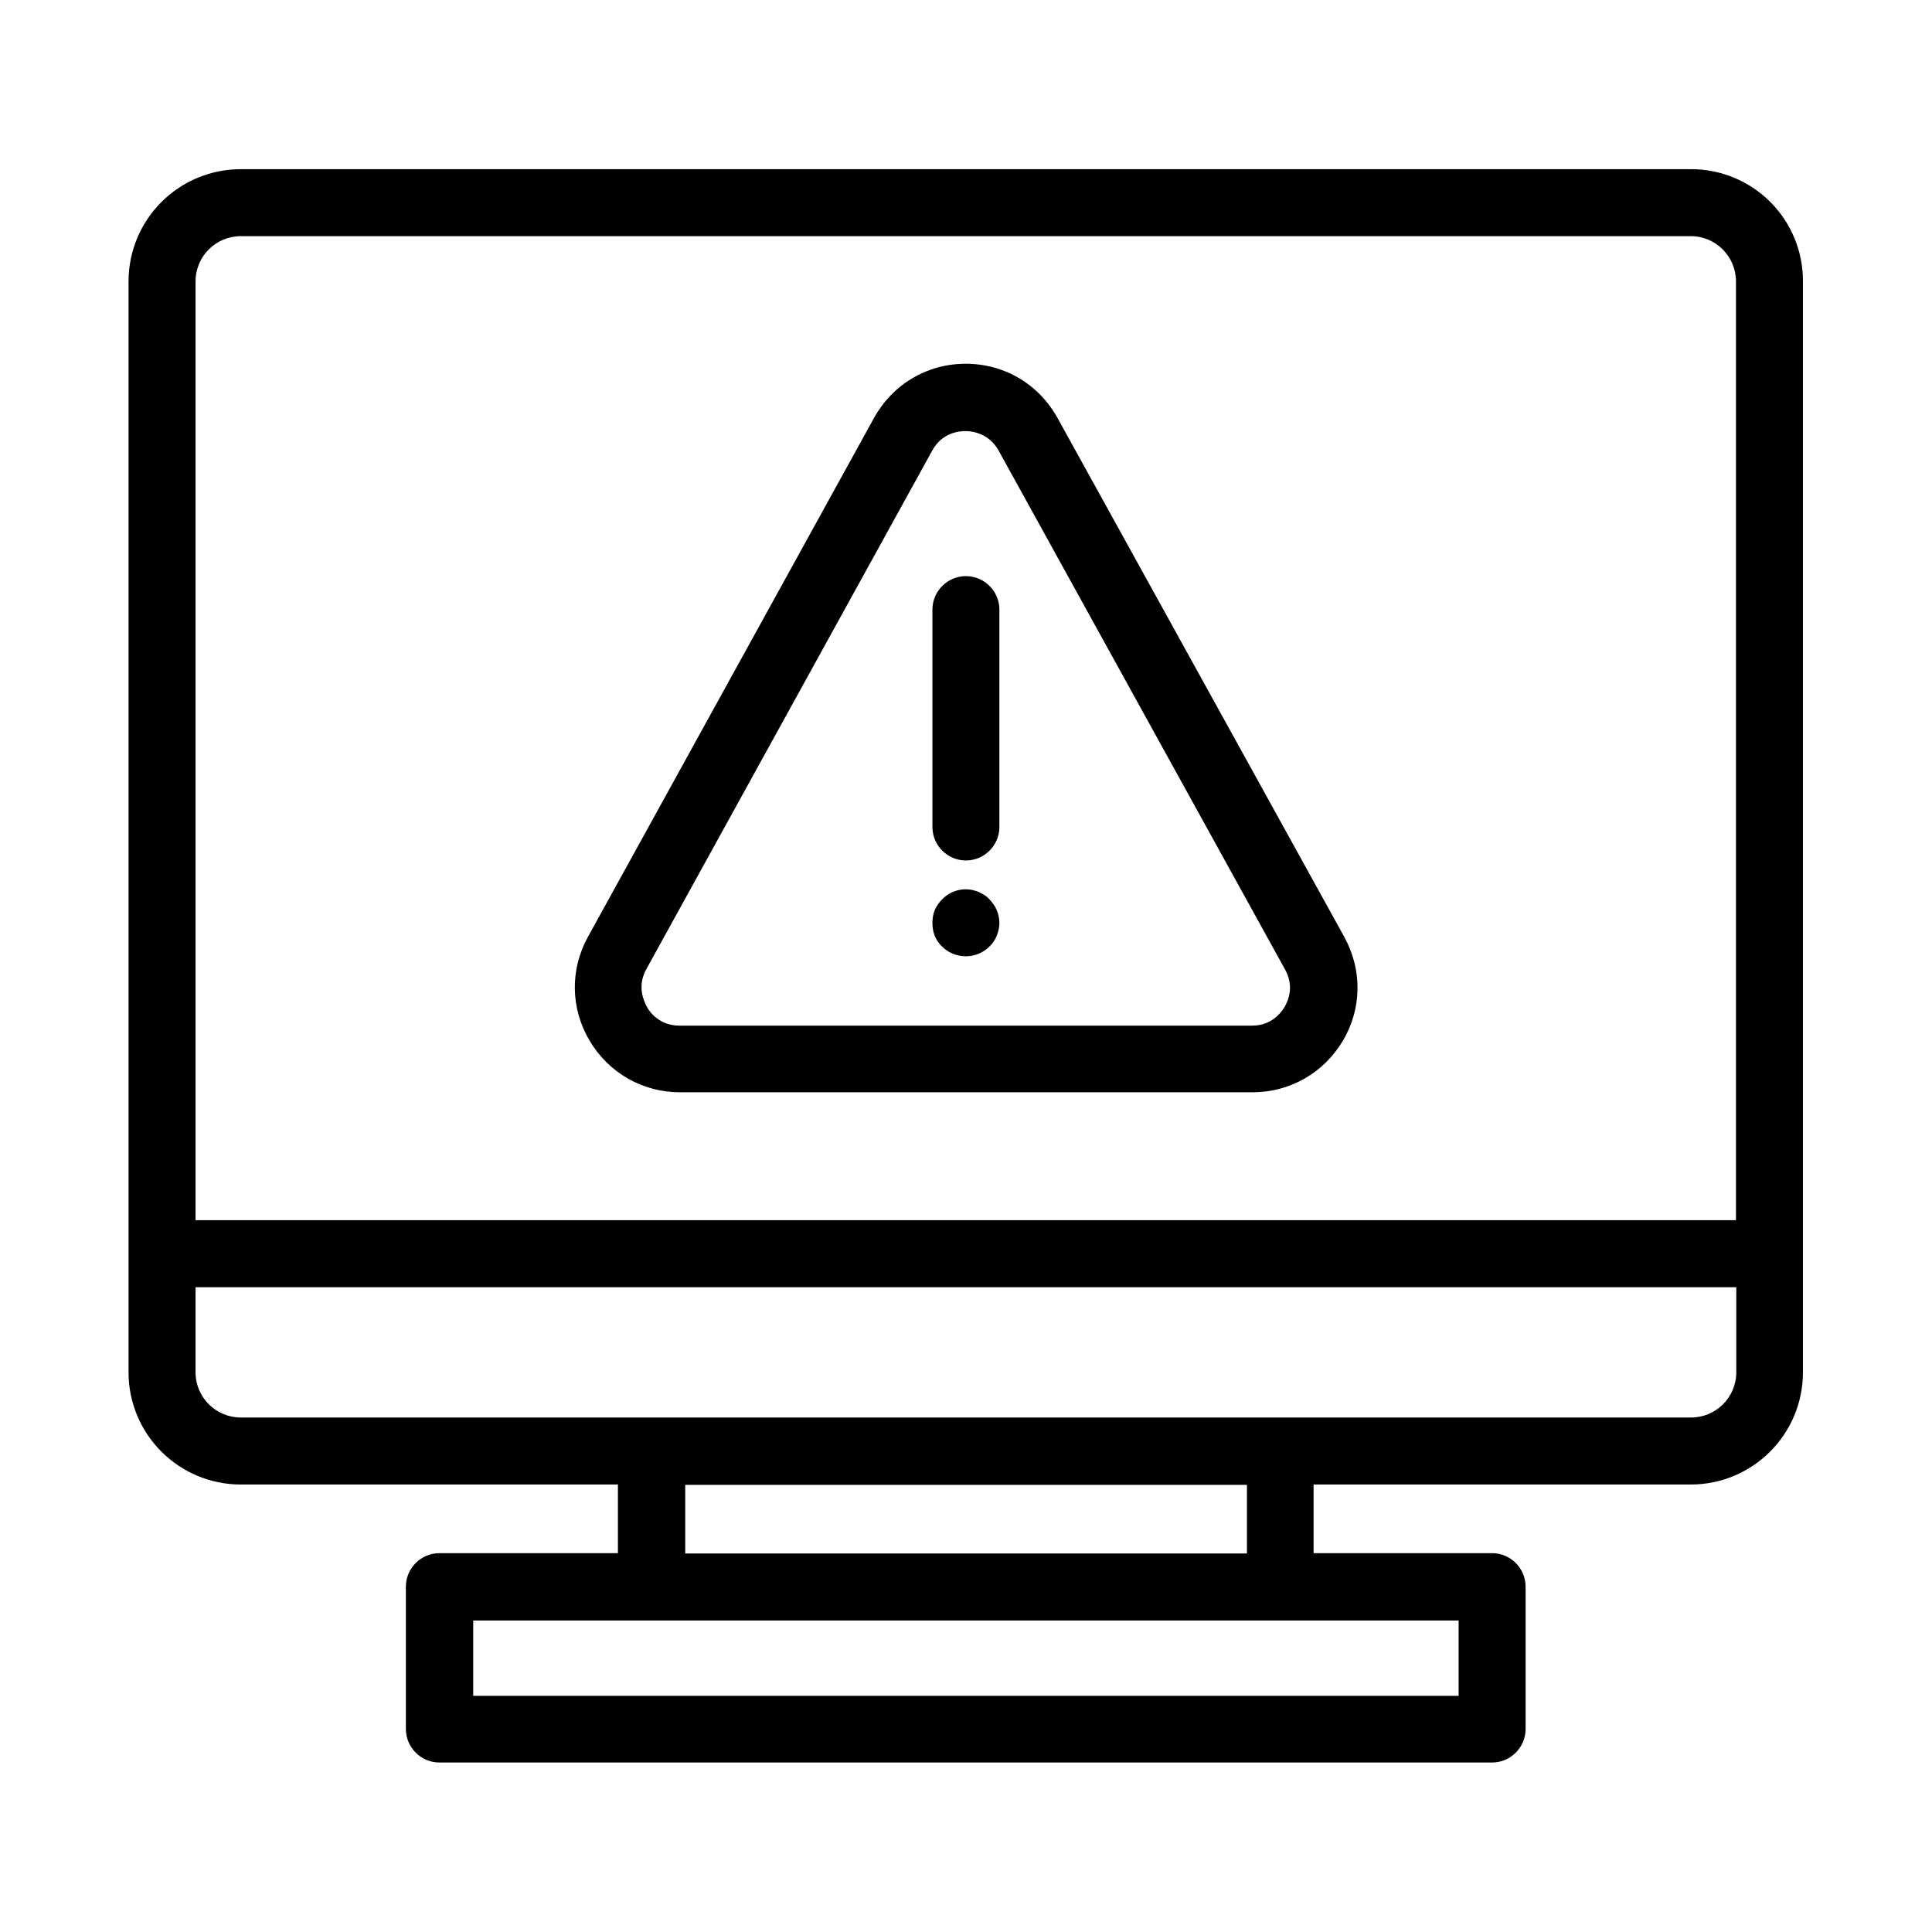<svg width="60" height="60" viewBox="0 0 60 60" fill="none" xmlns="http://www.w3.org/2000/svg">
<path d="M52.518 5.254H7.477C6.553 5.254 5.666 5.621 5.013 6.274C4.359 6.928 3.992 7.814 3.992 8.738V42.618C3.992 44.542 5.553 46.103 7.477 46.103H19.19V48.235H13.645C13.073 48.235 12.605 48.703 12.605 49.275V53.696C12.605 54.268 13.073 54.736 13.645 54.736H46.339C46.911 54.736 47.379 54.268 47.379 53.696V49.275C47.379 48.703 46.911 48.235 46.339 48.235H40.795V46.103H52.508C54.432 46.103 55.992 44.542 55.992 42.618V8.738C55.994 8.281 55.906 7.828 55.732 7.405C55.558 6.982 55.303 6.597 54.98 6.273C54.657 5.95 54.273 5.693 53.851 5.518C53.428 5.343 52.975 5.253 52.518 5.254ZM45.299 50.326V52.666H14.696V50.326H39.765H45.299ZM21.28 48.245V46.113H38.725V48.245H21.28ZM53.922 42.618C53.922 43.398 53.288 44.022 52.518 44.022H7.477C6.707 44.022 6.073 43.398 6.073 42.618V39.976H53.922V42.618ZM53.922 37.895H6.073V8.738C6.073 7.958 6.707 7.334 7.477 7.334H52.508C53.288 7.334 53.912 7.969 53.912 8.738V37.895H53.922Z" fill="black"/>
<path d="M32.843 12.982C32.26 11.932 31.199 11.297 29.992 11.297C28.786 11.297 27.725 11.932 27.142 12.982L18.259 29.095C17.697 30.115 17.718 31.321 18.311 32.32C18.904 33.319 19.954 33.922 21.119 33.922H38.897C40.062 33.922 41.112 33.319 41.705 32.32C42.298 31.321 42.309 30.115 41.747 29.095L32.843 12.982ZM39.895 31.269C39.791 31.446 39.49 31.852 38.886 31.852H21.099C20.495 31.852 20.183 31.446 20.09 31.269C19.996 31.093 19.778 30.635 20.069 30.104L28.952 13.992C29.254 13.44 29.774 13.388 29.982 13.388C30.19 13.388 30.71 13.451 31.012 13.992L39.906 30.104C40.207 30.635 39.999 31.093 39.895 31.269Z" fill="black"/>
<path d="M29.997 26.723C30.569 26.723 31.037 26.255 31.037 25.683V18.932C31.037 18.36 30.569 17.892 29.997 17.892C29.425 17.892 28.957 18.36 28.957 18.932V25.683C28.957 26.255 29.425 26.723 29.997 26.723ZM30.725 27.93C30.681 27.877 30.628 27.831 30.569 27.795C30.517 27.764 30.455 27.733 30.392 27.701C30.33 27.67 30.268 27.66 30.195 27.639C30.027 27.605 29.853 27.613 29.689 27.664C29.526 27.715 29.378 27.807 29.259 27.93C29.165 28.024 29.082 28.138 29.03 28.263C28.978 28.388 28.957 28.523 28.957 28.658C28.957 28.804 28.978 28.929 29.03 29.064C29.082 29.189 29.155 29.303 29.259 29.397C29.456 29.594 29.716 29.698 29.997 29.698C30.268 29.698 30.528 29.594 30.725 29.397C30.829 29.303 30.902 29.189 30.954 29.064C31.006 28.929 31.037 28.804 31.037 28.658C31.036 28.522 31.007 28.388 30.954 28.263C30.9 28.138 30.823 28.025 30.725 27.93Z" fill="black"/>
</svg>
